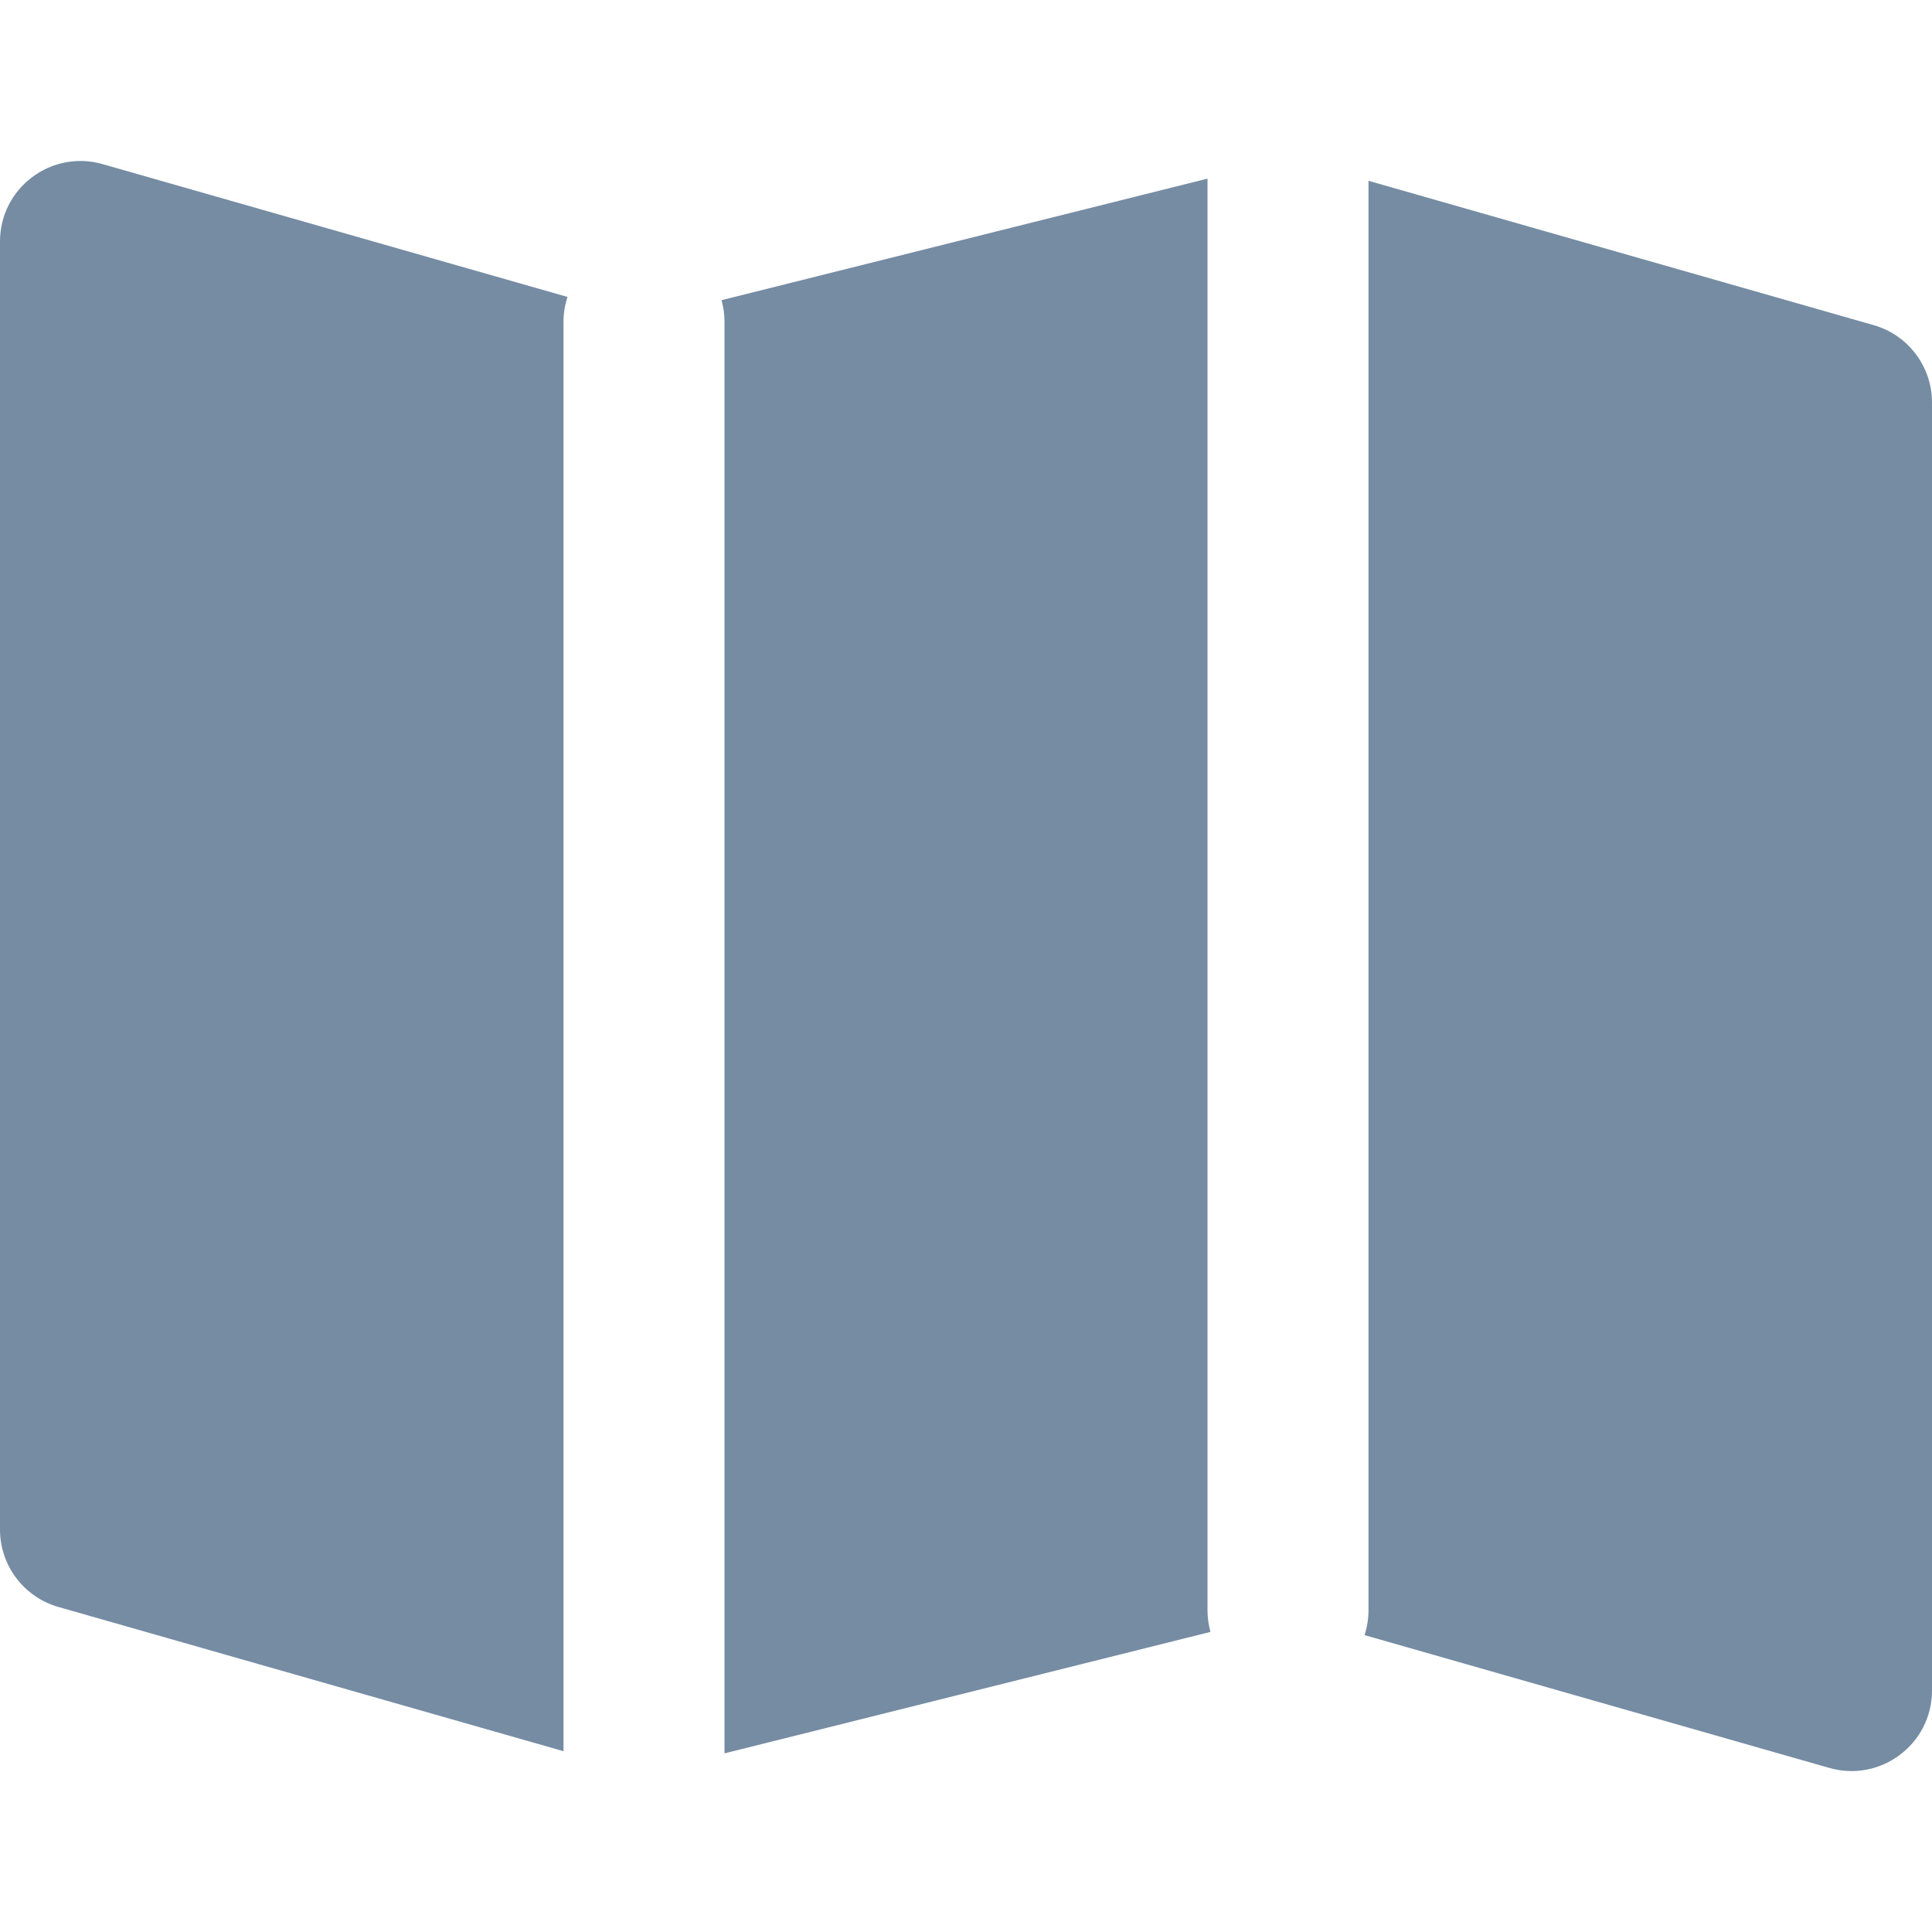<?xml version="1.0" encoding="utf-8"?><!-- Скачано с сайта svg4.ru / Downloaded from svg4.ru -->
<svg width="800px" height="800px" viewBox="0 -2 24 24" id="meteor-icon-kit__solid-map" fill="none" xmlns="http://www.w3.org/2000/svg"><path fill-rule="evenodd" clip-rule="evenodd" d="M15 0.219V18C15 18.094 15.013 18.185 15.037 18.272L9 19.781V2C9 1.906 8.987 1.815 8.963 1.729L15 0.219zM17 0.246L23.275 2.039C23.704 2.161 24 2.554 24 3V19C24 19.665 23.364 20.144 22.725 19.962L16.951 18.312C16.983 18.214 17 18.109 17 18V0.246zM7 19.754L0.725 17.962C0.296 17.839 0 17.447 0 17V1C0 0.336 0.636 -0.144 1.275 0.039L7.05 1.689C7.017 1.787 7 1.891 7 2V19.754z" fill="#758CA3"/></svg>